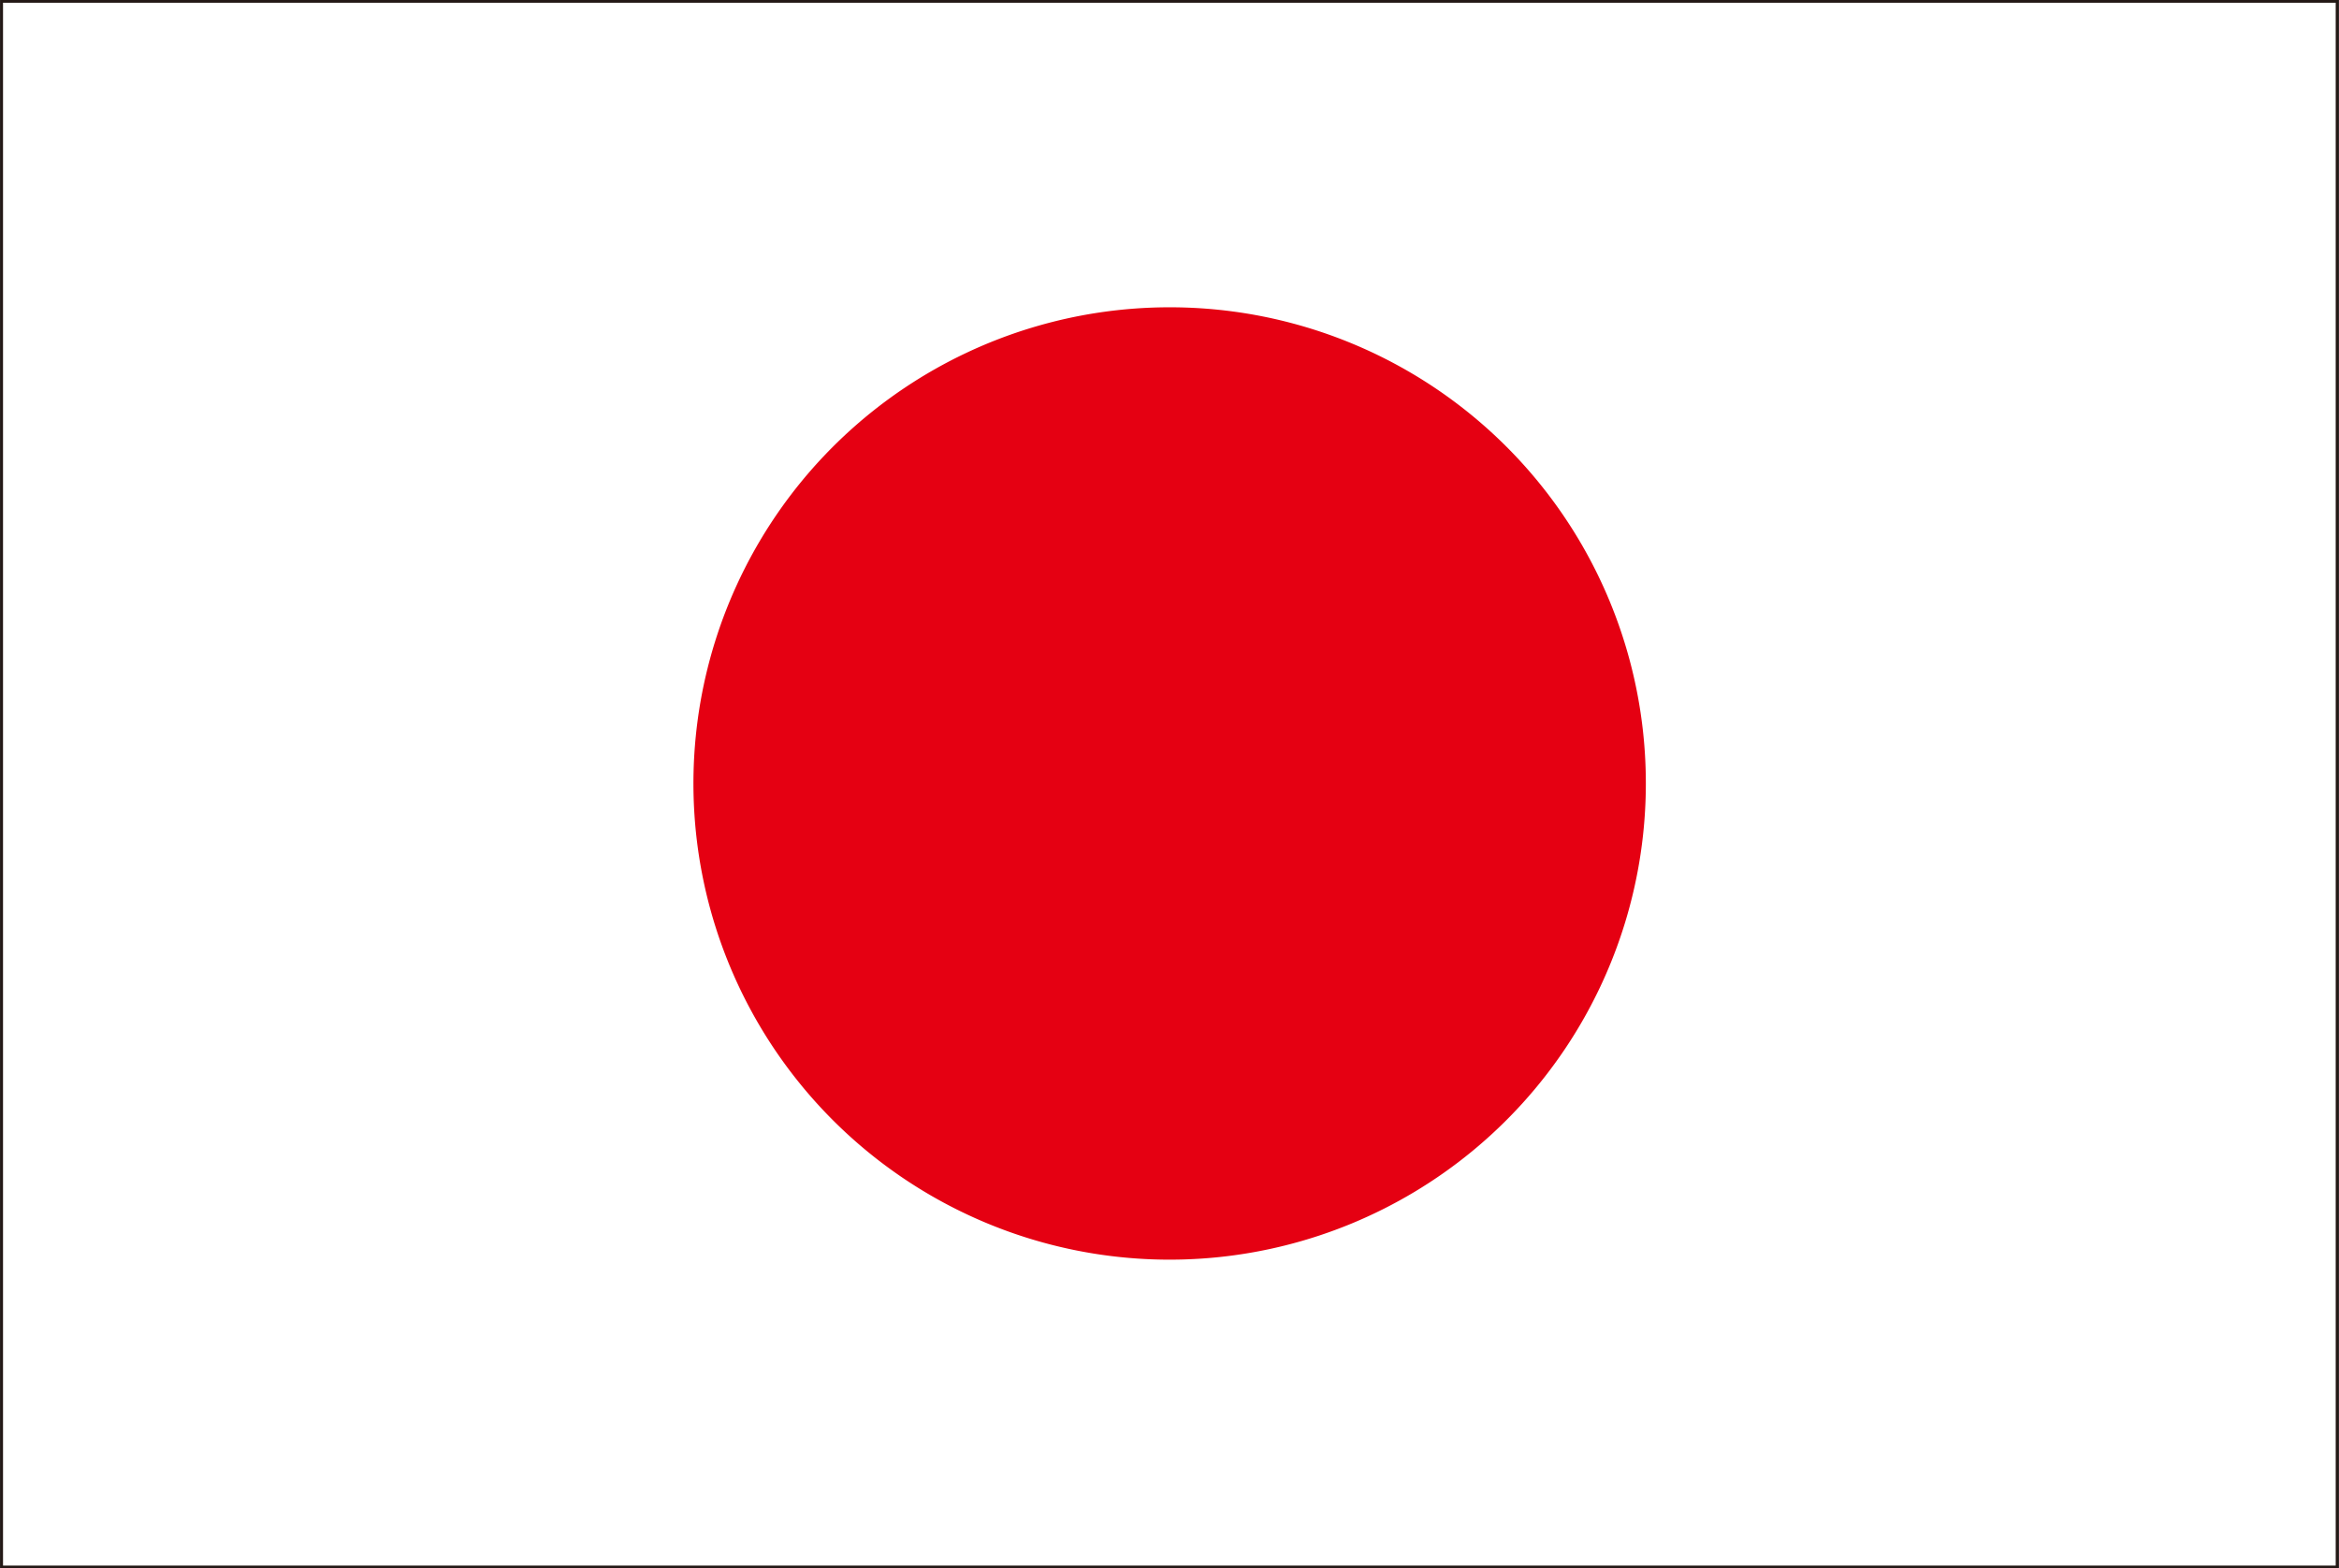 <svg id="レイヤー_2" data-name="レイヤー 2" xmlns="http://www.w3.org/2000/svg" viewBox="0 0 85.17 57.11"><rect x="0" y="0" width="85.17" height="57.11" fill="#333333" stroke="none"/><defs><style>.cls-1{fill:#fff;stroke:#231815;stroke-width:0.1px;}.cls-2{fill:#e50012;}</style></defs><rect class="cls-1" x="0.06" y="0.05" width="85.04" height="57.01"/><path class="cls-2" d="M59.91,28.51A17.34,17.34,0,1,1,42.58,11.17,17.33,17.33,0,0,1,59.91,28.51Z" transform="translate(0.02 0.02)"/></svg>